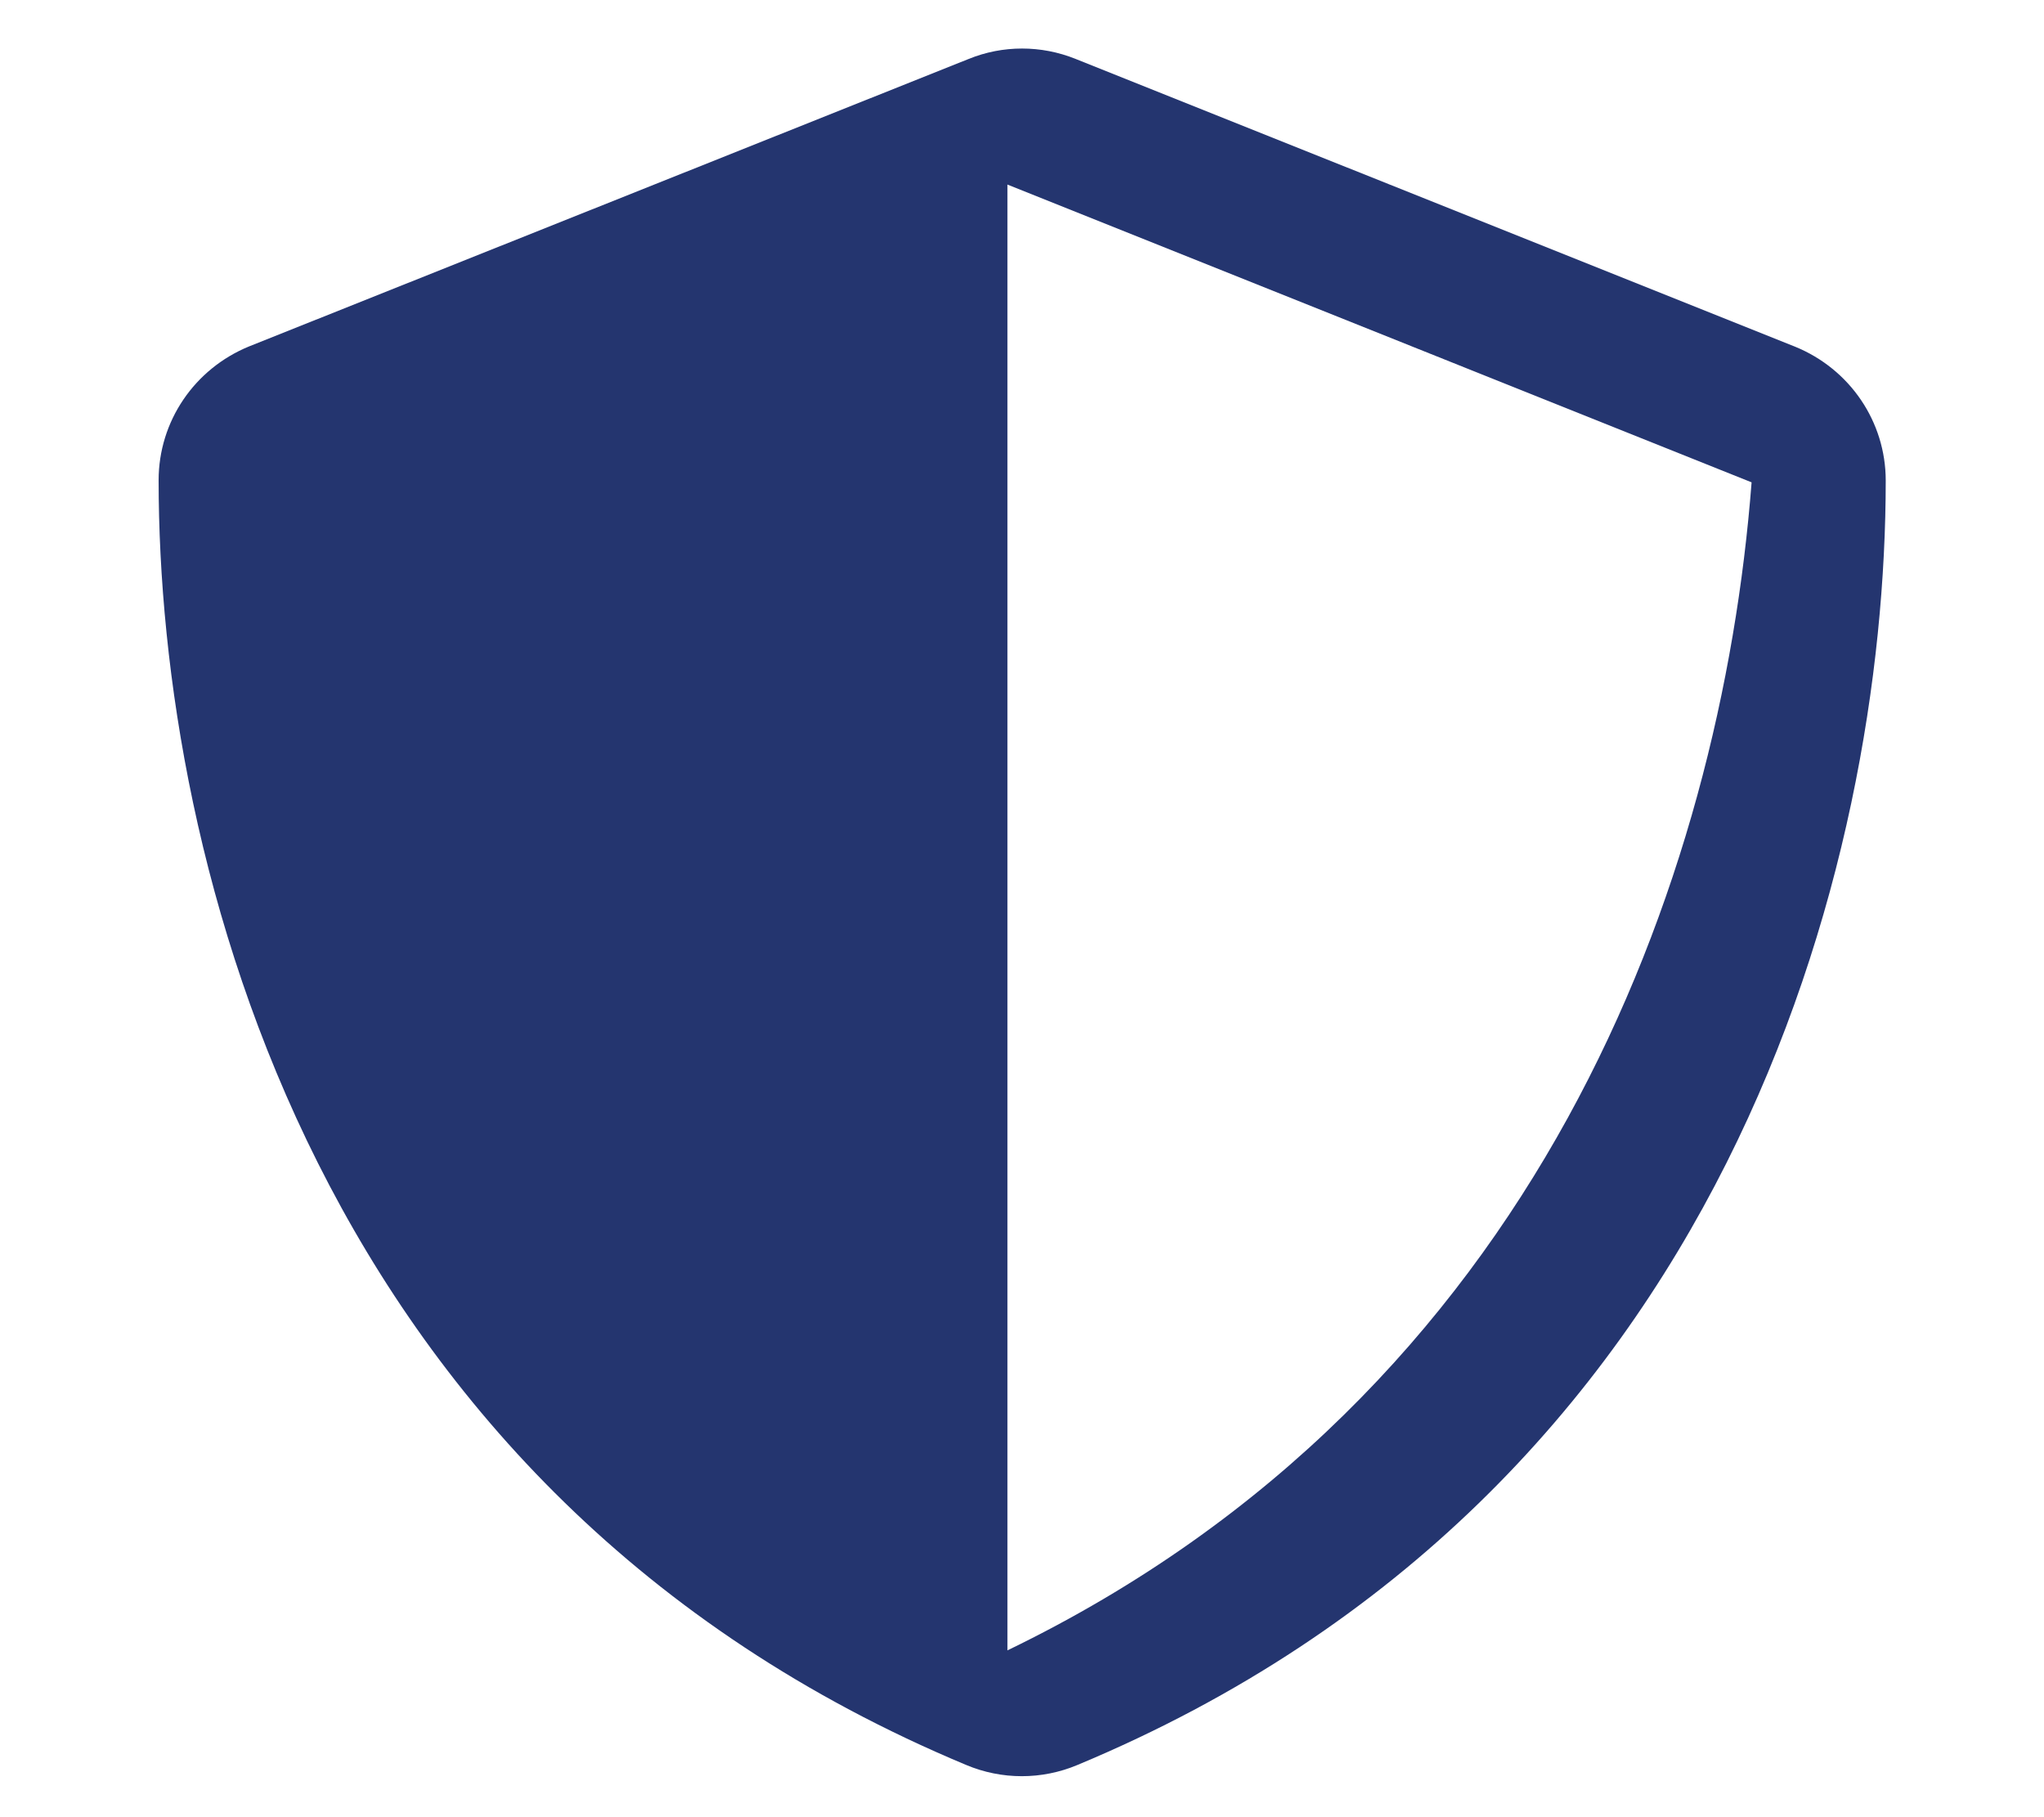 <?xml version="1.0" encoding="utf-8"?>
<!-- Generator: Adobe Illustrator 26.1.0, SVG Export Plug-In . SVG Version: 6.00 Build 0)  -->
<svg version="1.1" id="Livello_1" xmlns="http://www.w3.org/2000/svg" xmlns:xlink="http://www.w3.org/1999/xlink" x="0px" y="0px"
	 width="576px" height="512px" viewBox="0 0 576 512" style="enable-background:new 0 0 576 512;" xml:space="preserve">
<style type="text/css">
	.st0{fill:#24356F;}
</style>
<path class="st0" d="M273,16.6c9.6-3.9,20.4-3.9,30.1,0l202.8,81.1c15.4,6.3,25.5,21.1,25.5,37.7c0,107-43.8,285.2-227.8,361.9
	c-10,4.2-21.3,4.2-31.3,0C88.5,420.6,44.7,242.3,44.7,135.3c0-16.6,10.1-31.4,25.5-37.7L273,16.6L273,16.6z M493.6,135.9L283.9,52
	v413C433.8,392.5,485,247.4,493.6,135.9z"/>
</svg>
